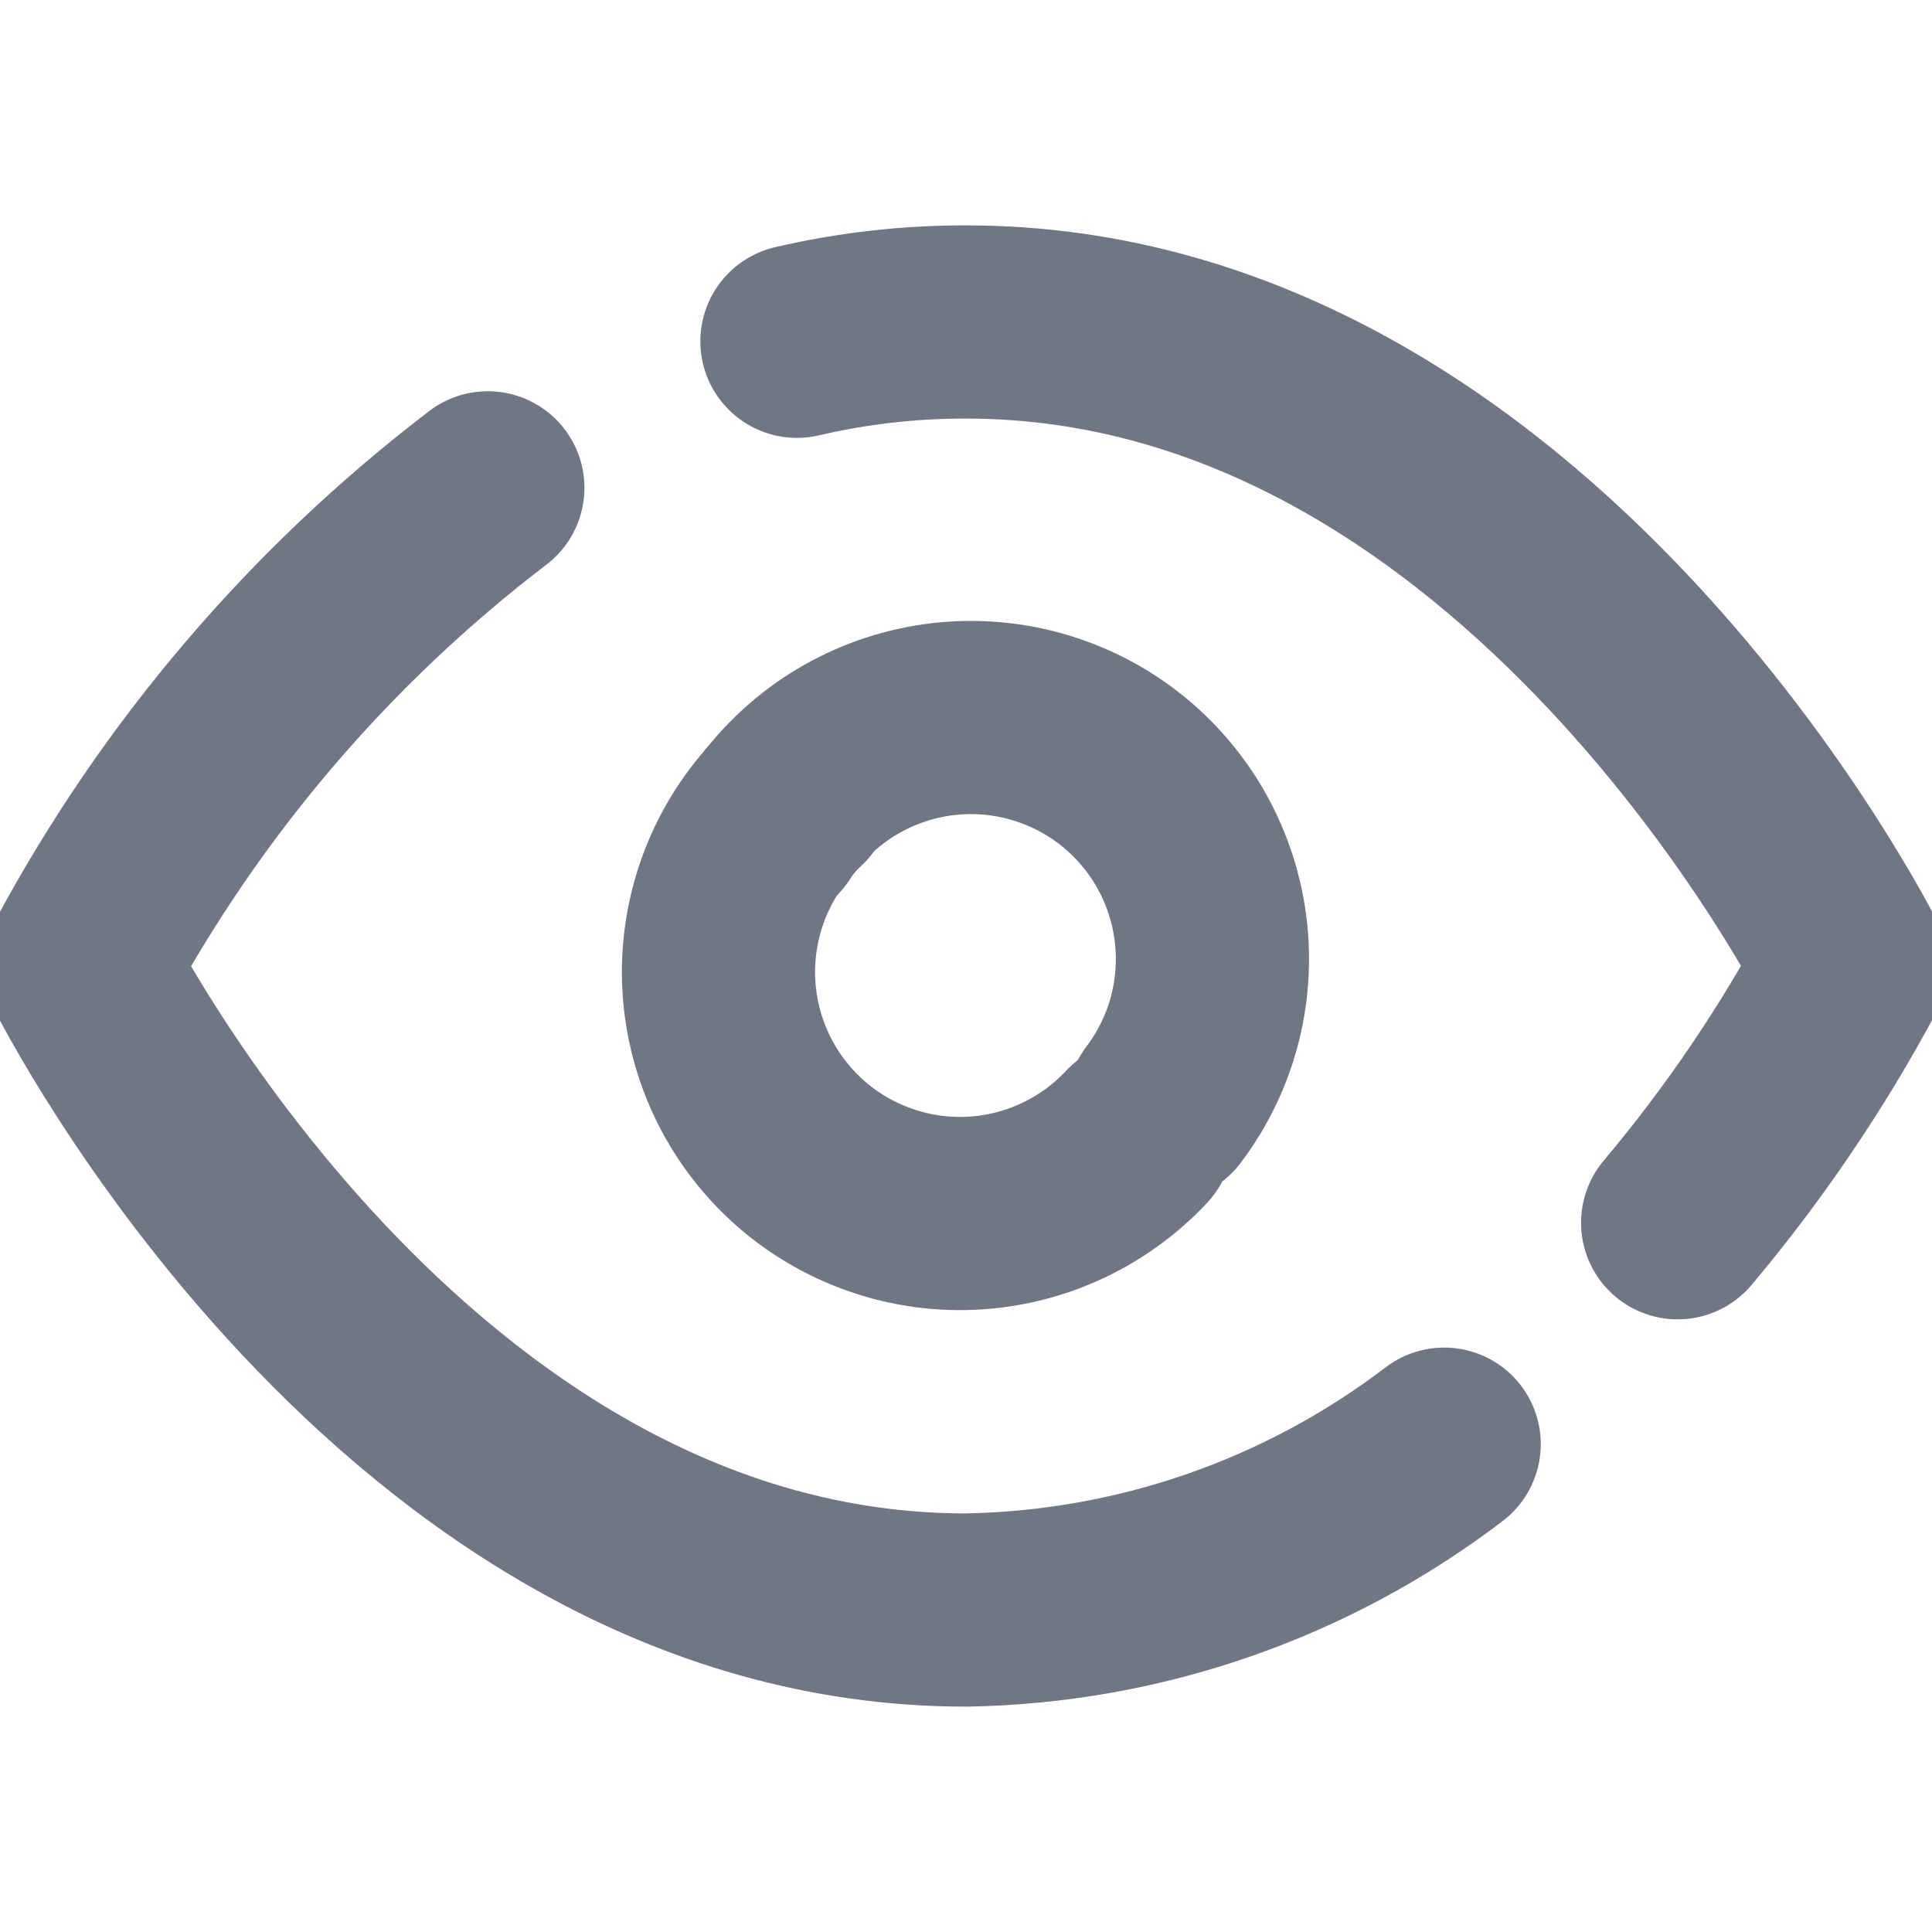 <svg width="20" height="20" viewBox="0 0 20 20" fill="none" xmlns="http://www.w3.org/2000/svg">
<g clip-path="url(#clip0_5920_5971)">
<path d="M14.95 14.95C13.526 16.036 11.791 16.637 10 16.667C4.167 16.667 0.833 10 0.833 10C1.87 8.068 3.308 6.38 5.05 5.05M8.25 3.533C8.824 3.399 9.411 3.332 10 3.333C15.834 3.333 19.167 10 19.167 10C18.661 10.946 18.058 11.837 17.367 12.658M11.767 11.767C11.538 12.012 11.262 12.209 10.955 12.346C10.649 12.482 10.318 12.556 9.982 12.562C9.646 12.568 9.313 12.506 9.002 12.38C8.69 12.255 8.407 12.068 8.17 11.83C7.933 11.593 7.745 11.31 7.62 10.999C7.494 10.687 7.432 10.354 7.438 10.018C7.444 9.683 7.518 9.351 7.654 9.045C7.791 8.738 7.988 8.462 8.233 8.233" stroke="#717684" stroke-width="2" stroke-linecap="round" stroke-linejoin="round"/>
<path d="M12.044 11.437C12.247 11.169 12.394 10.863 12.476 10.537C12.557 10.212 12.573 9.873 12.521 9.541C12.469 9.21 12.351 8.892 12.174 8.607C11.996 8.322 11.763 8.075 11.489 7.882C11.214 7.689 10.903 7.554 10.575 7.483C10.246 7.413 9.907 7.409 9.578 7.473C9.248 7.537 8.935 7.666 8.656 7.853C8.377 8.041 8.139 8.282 7.956 8.563" stroke="#717684" stroke-width="2" stroke-linecap="round" stroke-linejoin="round"/>
</g>
<defs>
<clipPath id="clip0_5920_5971">
<rect width="20" height="20" fill="white"/>
</clipPath>
</defs>
</svg>
